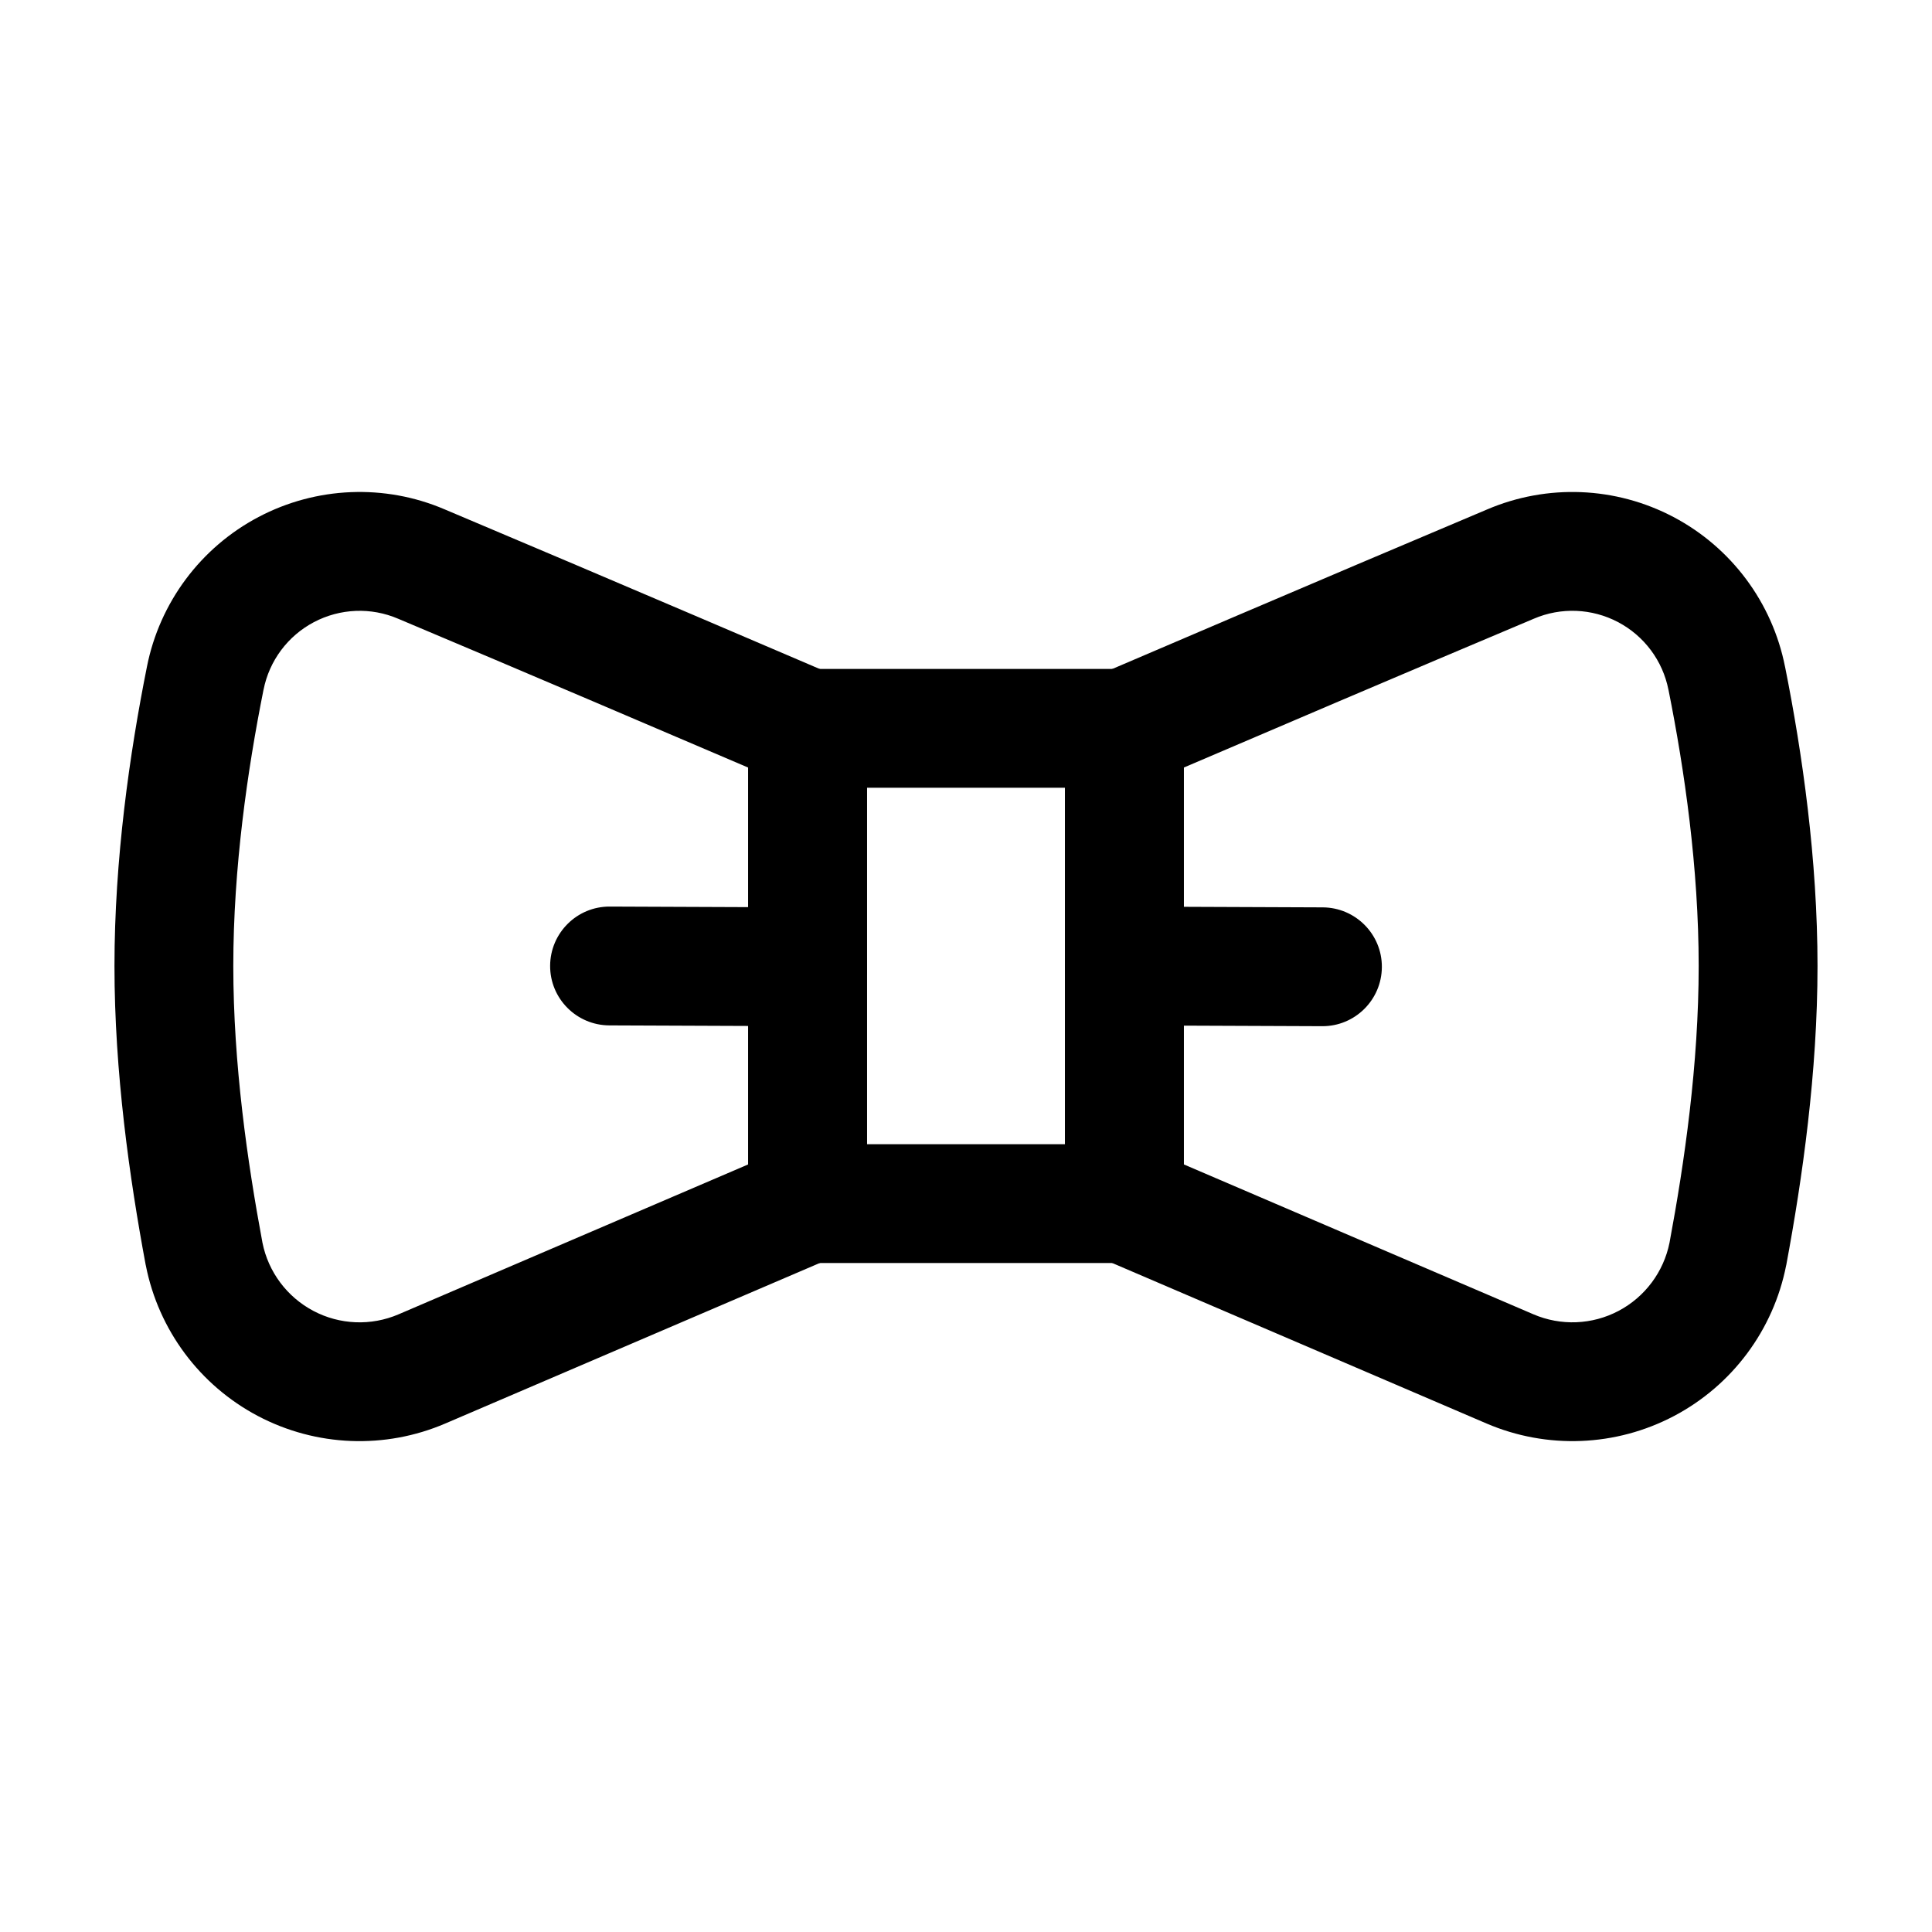 <?xml version="1.0" encoding="UTF-8"?>
<!-- Uploaded to: ICON Repo, www.svgrepo.com, Generator: ICON Repo Mixer Tools -->
<svg fill="#000000" width="800px" height="800px" version="1.1" viewBox="144 144 512 512" xmlns="http://www.w3.org/2000/svg">
 <g fill-rule="evenodd">
  <path d="m457.73 337.02c0-8.691-7.055-15.742-15.742-15.742h-83.969c-8.691 0-15.742 7.055-15.742 15.742v125.95c0 8.691 7.055 15.742 15.742 15.742h83.969c8.691 0 15.742-7.055 15.742-15.742zm-31.488 15.742v94.465h-52.48v-94.465z"/>
  <path d="m617.05 320.69c-3.359-17.004-14.234-31.594-29.559-39.676-15.324-8.082-33.48-8.816-49.414-1.996-43.285 18.242-102.29 43.539-102.29 43.539-5.793 2.477-9.551 8.164-9.551 14.465v125.95c0 6.297 3.758 11.988 9.551 14.465 0 0 58.945 25.273 102.17 43.809 16.016 6.863 34.281 6.129 49.688-1.996s26.344-22.797 29.703-39.887c0.02-0.062 0.02-0.105 0.043-0.168 4.281-22.965 8.27-51.094 8.27-79.203 0-28.172-4.008-56.344-8.605-79.309zm-30.898 6.109s0.02 0.02 0.02 0.043c4.242 21.18 7.996 47.168 7.996 73.156 0 26.031-3.758 52.039-7.727 73.324-1.555 7.746-6.508 14.379-13.496 18.074-6.992 3.695-15.305 4.031-22.586 0.902l-92.637-39.719v-105.17c18.43-7.894 59.996-25.652 92.66-39.402 0.043-0.02 0.062-0.043 0.105-0.043 7.18-3.086 15.387-2.75 22.316 0.902 6.926 3.652 11.84 10.242 13.352 17.926z"/>
  <path d="m182.94 320.69c-4.598 22.965-8.605 51.137-8.605 79.309 0 28.109 3.988 56.238 8.27 79.203 0.02 0.062 0.02 0.105 0.043 0.168 3.359 17.086 14.297 31.762 29.703 39.887s33.672 8.859 49.688 1.973c43.223-18.516 102.17-43.789 102.17-43.789 5.793-2.477 9.551-8.164 9.551-14.465v-125.95c0-6.297-3.758-11.988-9.551-14.465 0 0-59.008-25.297-102.38-43.578-15.848-6.781-34.008-6.047-49.332 2.035-15.324 8.082-26.199 22.672-29.559 39.676zm30.879 6.152c0-0.02 0.02-0.043 0.02-0.043 1.512-7.684 6.422-14.273 13.352-17.926 6.926-3.652 15.137-3.988 22.316-0.902 0.043 0 0.062 0.02 0.105 0.043 32.664 13.75 74.227 31.508 92.66 39.402v105.17l-92.637 39.719c-7.285 3.129-15.598 2.793-22.586-0.902-6.992-3.695-11.945-10.328-13.496-18.074-3.969-21.285-7.727-47.297-7.727-73.324 0-25.988 3.758-51.977 7.996-73.156z"/>
  <path d="m441.92 415.74 52.48 0.211c8.691 0.043 15.766-6.992 15.809-15.68 0.043-8.691-6.992-15.766-15.68-15.809l-52.48-0.211c-8.691-0.043-15.766 6.992-15.809 15.68-0.043 8.691 6.992 15.766 15.68 15.809z"/>
  <path d="m305.47 415.74 52.48 0.211c8.691 0.043 15.766-6.992 15.809-15.68 0.043-8.691-6.992-15.766-15.68-15.809l-52.48-0.211c-8.691-0.043-15.766 6.992-15.809 15.68-0.043 8.691 6.992 15.766 15.68 15.809z"/>
 </g>
</svg>